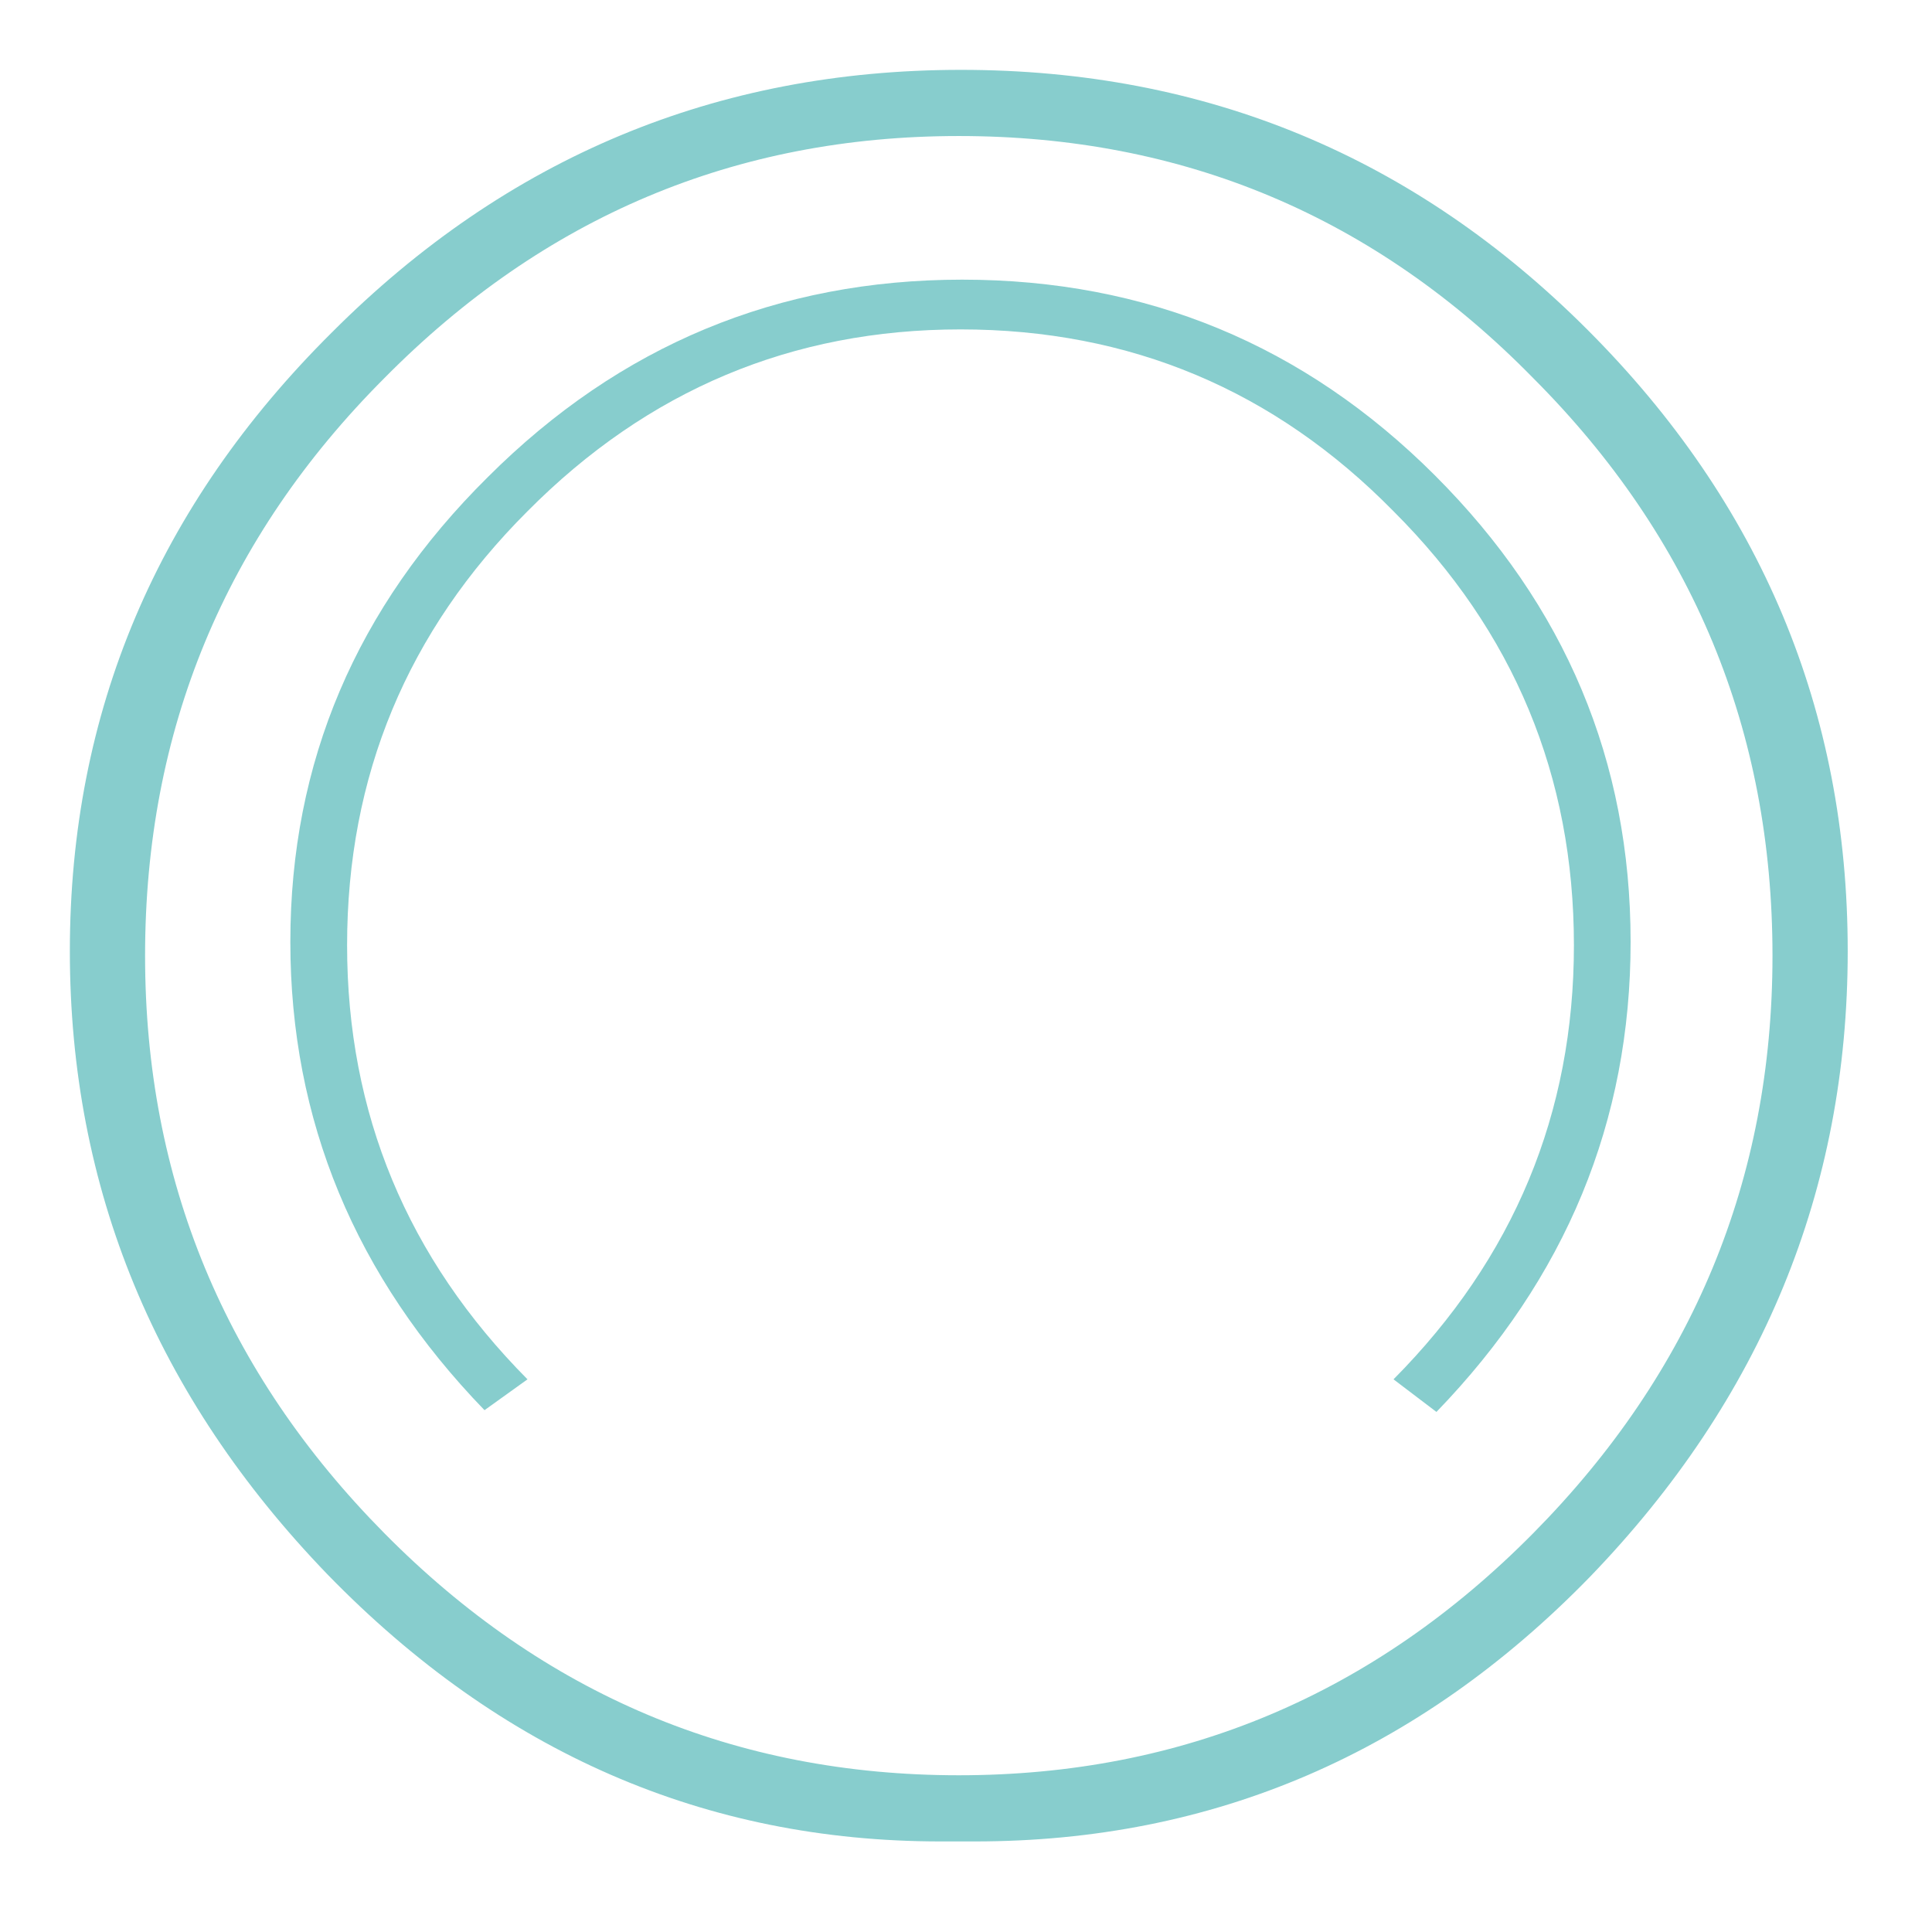 <svg xmlns="http://www.w3.org/2000/svg" version="1.1" xmlns:xlink="http://www.w3.org/1999/xlink" width="32" height="32"><svg width="32" height="32" viewBox="0 0 32 32" fill="none" xmlns="http://www.w3.org/2000/svg">
<path d="M15.578 30.5C11.677 30.5 8.292 29.026 5.423 26.076C2.579 23.127 1.157 19.686 1.157 15.753C1.157 11.795 2.604 8.379 5.498 5.505C8.393 2.606 11.866 1.157 15.918 1.157C19.97 1.157 23.431 2.594 26.3 5.468C29.169 8.341 30.604 11.77 30.604 15.753C30.604 19.711 29.182 23.165 26.338 26.114C23.494 29.038 20.096 30.5 16.145 30.5H15.578ZM29.358 15.829C29.358 12.098 28.037 8.909 25.394 6.262C22.776 3.589 19.605 2.253 15.88 2.253C12.181 2.253 9.009 3.589 6.367 6.262C3.724 8.909 2.403 12.098 2.403 15.829C2.403 19.534 3.724 22.723 6.367 25.396C9.009 28.068 12.181 29.404 15.88 29.404C19.58 29.404 22.751 28.068 25.394 25.396C28.037 22.723 29.358 19.534 29.358 15.829Z" fill="#87CDCD"></path>
<path d="M4.809 15.6C4.809 18.555 5.881 21.141 8.025 23.357L8.737 22.846C6.745 20.838 5.749 18.441 5.749 15.657C5.749 12.853 6.745 10.457 8.737 8.468C10.729 6.46 13.12 5.456 15.909 5.456C18.717 5.456 21.108 6.46 23.081 8.468C25.073 10.457 26.069 12.853 26.069 15.657C26.069 18.441 25.073 20.838 23.081 22.846L23.792 23.386C25.936 21.169 27.008 18.574 27.008 15.6C27.008 12.607 25.927 10.031 23.764 7.871C21.601 5.712 18.992 4.632 15.937 4.632C12.883 4.632 10.264 5.721 8.082 7.9C5.9 10.059 4.809 12.626 4.809 15.6Z" fill="#87CDCD"></path>
</svg><style>@media (prefers-color-scheme: light) { :root { filter: none; } }
@media (prefers-color-scheme: dark) { :root { filter: none; } }
</style></svg>